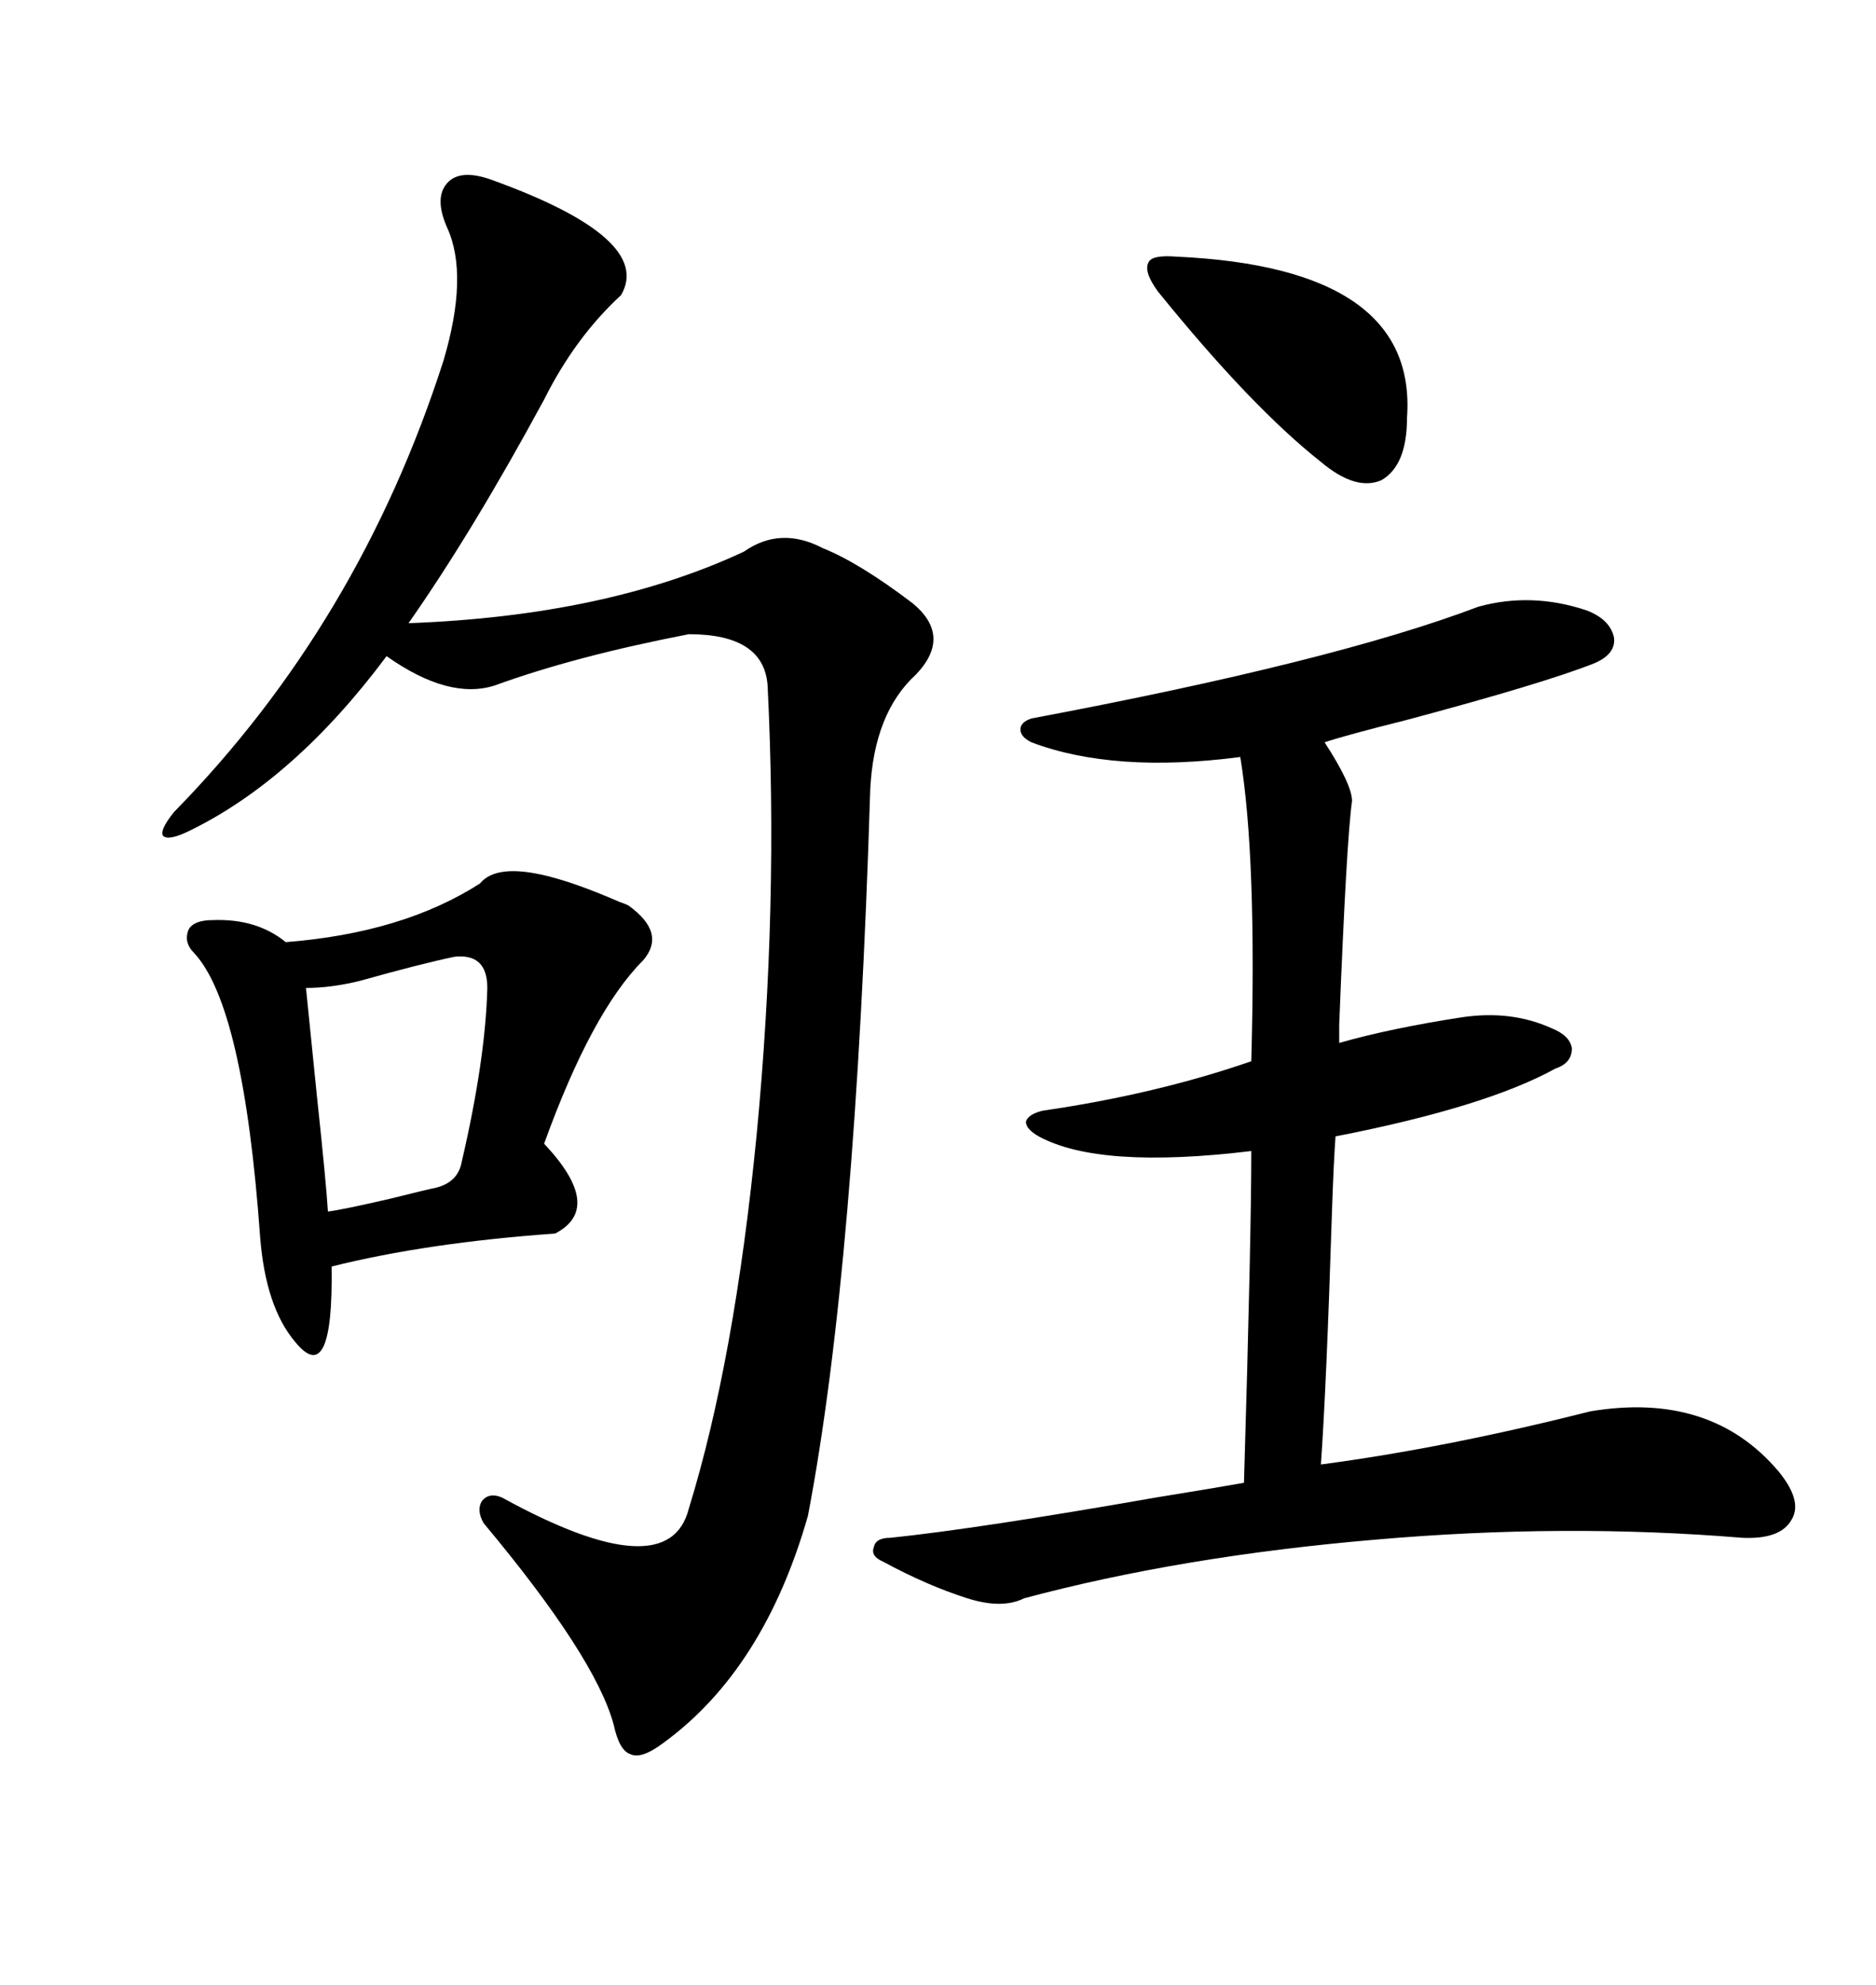 <svg xmlns="http://www.w3.org/2000/svg" xmlns:xlink="http://www.w3.org/1999/xlink" width="300" height="317.285"><path d="M78.52 28.71L78.52 28.71Q104.59 38.09 99.32 47.17L99.32 47.17Q91.99 53.91 87.01 63.87L87.01 63.87Q75.59 84.96 65.33 99.61L65.33 99.61Q96.97 98.44 118.95 88.18L118.95 88.18Q124.80 84.08 131.54 87.60L131.54 87.60Q137.40 89.94 145.90 96.39L145.90 96.39Q152.34 101.66 146.48 107.81L146.48 107.81Q139.75 113.96 139.16 126.27L139.16 126.27Q136.82 202.44 129.20 242.29L129.20 242.29Q122.17 266.89 106.05 278.61L106.05 278.61Q102.54 281.25 100.78 280.37L100.78 280.37Q99.02 279.79 98.14 275.68L98.14 275.68Q95.21 264.84 77.34 243.46L77.34 243.46Q76.17 241.41 77.05 239.94L77.05 239.94Q78.22 238.48 80.27 239.36L80.27 239.36Q106.93 254.00 110.16 241.11L110.16 241.11Q117.48 217.38 121.00 181.35L121.00 181.35Q124.51 144.73 122.75 109.57L122.75 109.57Q122.17 101.37 110.16 101.37L110.16 101.37Q91.99 104.88 79.10 109.57L79.10 109.57Q71.78 111.91 61.82 104.88L61.82 104.88Q47.17 124.51 30.47 132.71L30.47 132.71Q26.95 134.47 26.07 133.59L26.07 133.59Q25.49 132.71 27.83 129.79L27.83 129.79Q57.42 99.61 70.90 57.71L70.90 57.71Q75 43.95 71.48 36.33L71.48 36.33Q69.43 31.64 71.48 29.30L71.48 29.30Q73.54 26.95 78.52 28.71ZM236.43 96.97L236.43 96.97Q244.92 94.63 253.71 97.56L253.71 97.56Q257.52 99.02 258.11 101.95L258.11 101.95Q258.40 104.59 254.88 106.05L254.88 106.05Q246.68 109.28 224.71 115.14L224.71 115.14Q215.33 117.48 211.82 118.65L211.82 118.65Q216.21 125.39 216.21 128.03L216.21 128.03Q215.33 134.18 214.16 163.77L214.16 163.77Q214.16 165.82 214.16 166.70L214.16 166.70Q222.36 164.36 233.79 162.60L233.79 162.60Q241.70 161.43 248.14 164.36L248.14 164.36Q251.07 165.53 251.37 167.58L251.37 167.58Q251.37 169.92 248.73 170.80L248.73 170.80Q237.60 176.95 213.57 181.64L213.57 181.64Q213.28 185.45 212.99 193.95L212.99 193.95Q212.11 221.78 211.23 234.08L211.23 234.08Q231.15 231.45 254.30 225.59L254.30 225.59Q273.63 222.36 284.47 235.25L284.47 235.25Q288.28 239.94 286.52 242.87L286.52 242.87Q284.77 246.09 278.61 245.80L278.61 245.80Q250.20 243.46 220.02 246.09L220.02 246.09Q188.96 248.73 163.77 255.47L163.77 255.47Q160.25 257.23 154.69 255.47L154.69 255.47Q148.24 253.42 141.21 249.61L141.21 249.61Q139.16 248.73 139.75 247.27L139.75 247.27Q140.04 245.80 142.38 245.80L142.38 245.80Q156.45 244.34 184.86 239.36L184.86 239.36Q193.95 237.89 198.93 237.01L198.93 237.01Q200.10 197.75 200.10 183.98L200.10 183.98Q175.78 186.91 166.11 181.64L166.11 181.64Q164.06 180.47 164.06 179.30L164.06 179.30Q164.36 178.13 166.70 177.54L166.70 177.54Q184.86 174.90 200.10 169.63L200.10 169.63Q200.98 137.11 198.34 121.00L198.34 121.00Q178.13 123.63 164.94 118.65L164.94 118.65Q163.18 117.77 163.18 116.60L163.18 116.60Q163.18 115.43 164.94 114.84L164.94 114.84Q213.28 105.76 236.43 96.97ZM87.60 140.04L87.60 140.04Q92.29 141.21 99.02 144.14L99.02 144.14Q99.90 144.43 100.49 144.73L100.49 144.73Q106.64 149.12 102.83 153.52L102.83 153.52Q94.63 161.72 87.01 182.81L87.01 182.81Q96.68 193.07 88.77 197.17L88.77 197.17Q68.26 198.63 53.03 202.44L53.03 202.44Q53.32 222.07 47.17 214.45L47.17 214.45Q42.48 208.89 41.60 197.75L41.60 197.75Q38.96 160.84 31.05 152.34L31.05 152.34Q29.30 150.59 30.18 148.54L30.18 148.54Q31.05 147.07 33.98 147.07L33.98 147.07Q41.02 146.78 45.70 150.59L45.70 150.59Q64.45 149.12 76.76 141.21L76.76 141.21Q79.39 137.99 87.60 140.04ZM72.66 152.93L72.66 152.93Q67.09 154.10 57.71 156.74L57.71 156.74Q53.03 157.91 48.93 157.91L48.93 157.91Q49.51 163.48 50.68 175.20L50.68 175.20Q52.15 188.96 52.44 193.65L52.44 193.65Q54.79 193.36 62.40 191.60L62.40 191.60Q68.26 190.14 69.73 189.84L69.73 189.84Q73.24 188.96 73.83 185.74L73.83 185.74Q77.64 169.34 77.93 157.91L77.93 157.91Q77.93 152.34 72.66 152.93ZM185.16 46.58L185.16 46.58Q182.81 43.36 183.69 41.89L183.69 41.89Q184.28 40.72 188.09 41.02L188.09 41.02Q226.76 42.77 225 66.80L225 66.80Q225 74.41 220.90 76.76L220.90 76.76Q216.80 78.52 211.23 73.83L211.23 73.83Q200.10 65.04 185.16 46.58Z"/></svg>
